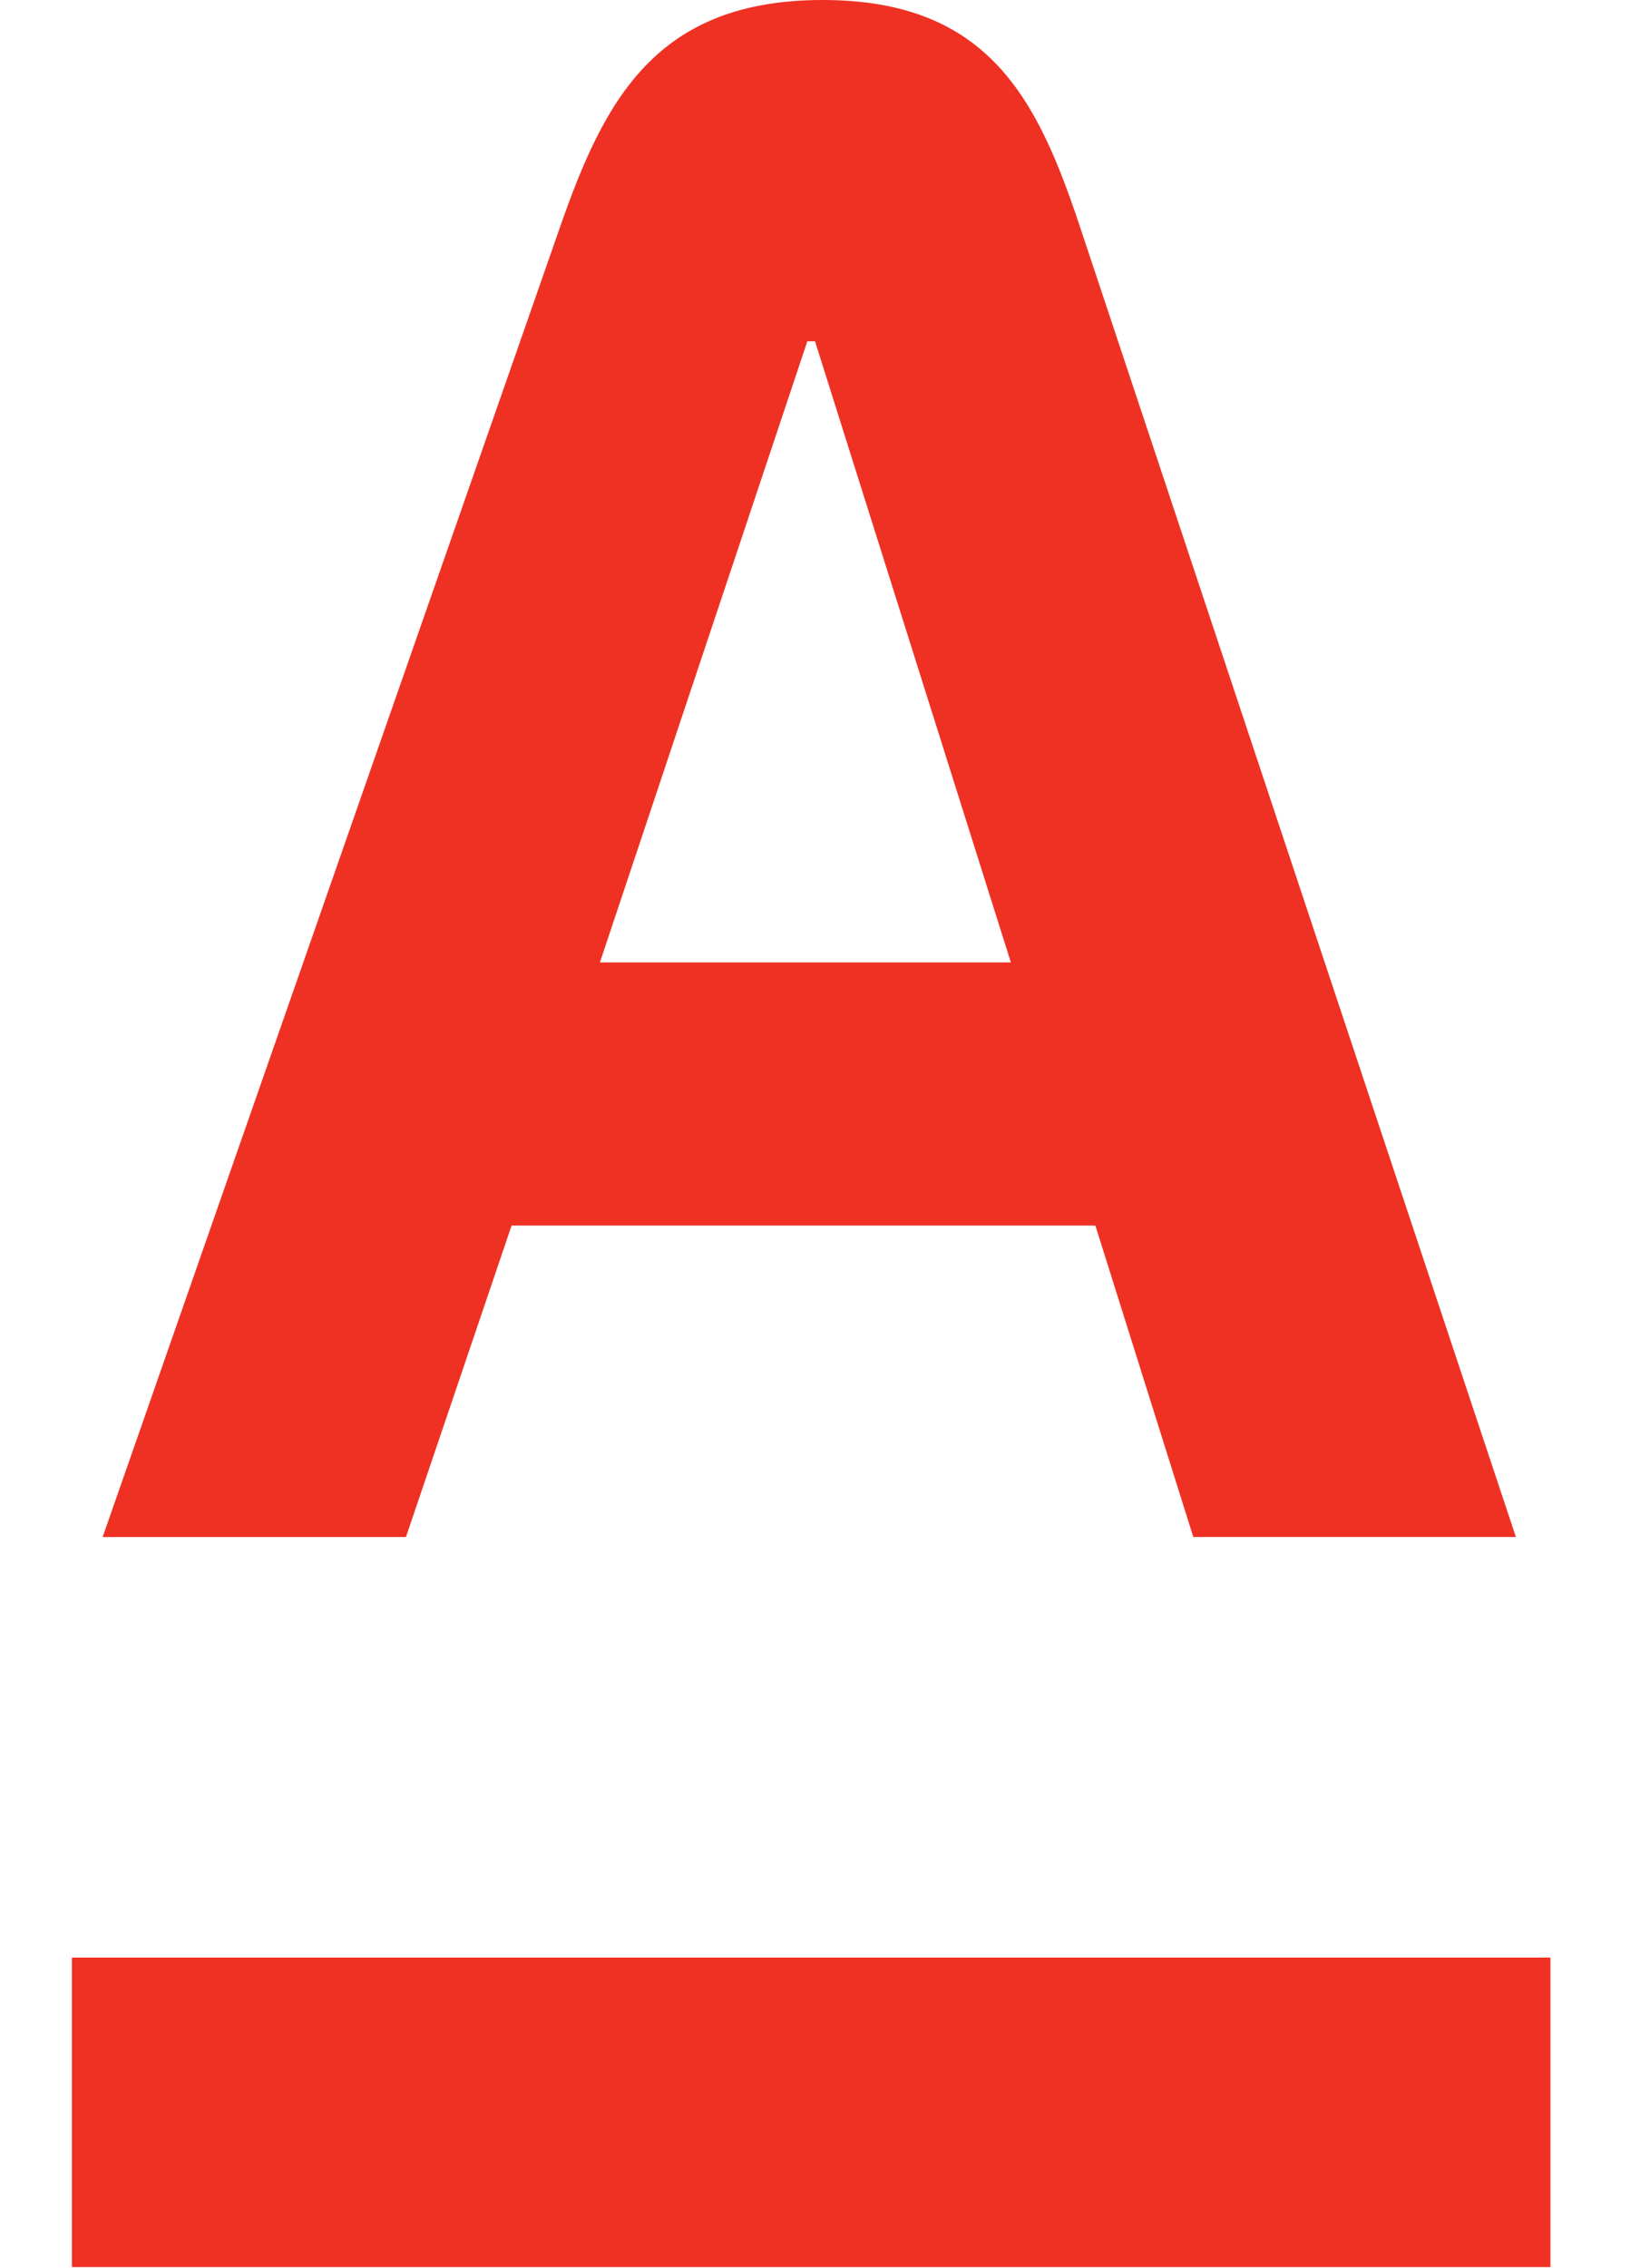 <svg width="34" height="47" viewBox="0 0 34 47" fill="none" xmlns="http://www.w3.org/2000/svg">
    <path fill-rule="evenodd" clip-rule="evenodd" d="M1.49 46.983V40.568H32.143V46.983H1.49ZM12.437 19.945H20.957L16.897 7.074H16.737L12.437 19.945ZM22.389 4.698L31.427 31.852H24.739L22.709 25.398H10.606L8.416 31.853H2.128L11.613 4.699C12.531 2.065 13.604 0 17.055 0C20.507 0 21.515 2.073 22.389 4.698Z" fill="#EF3124"/>
</svg>

